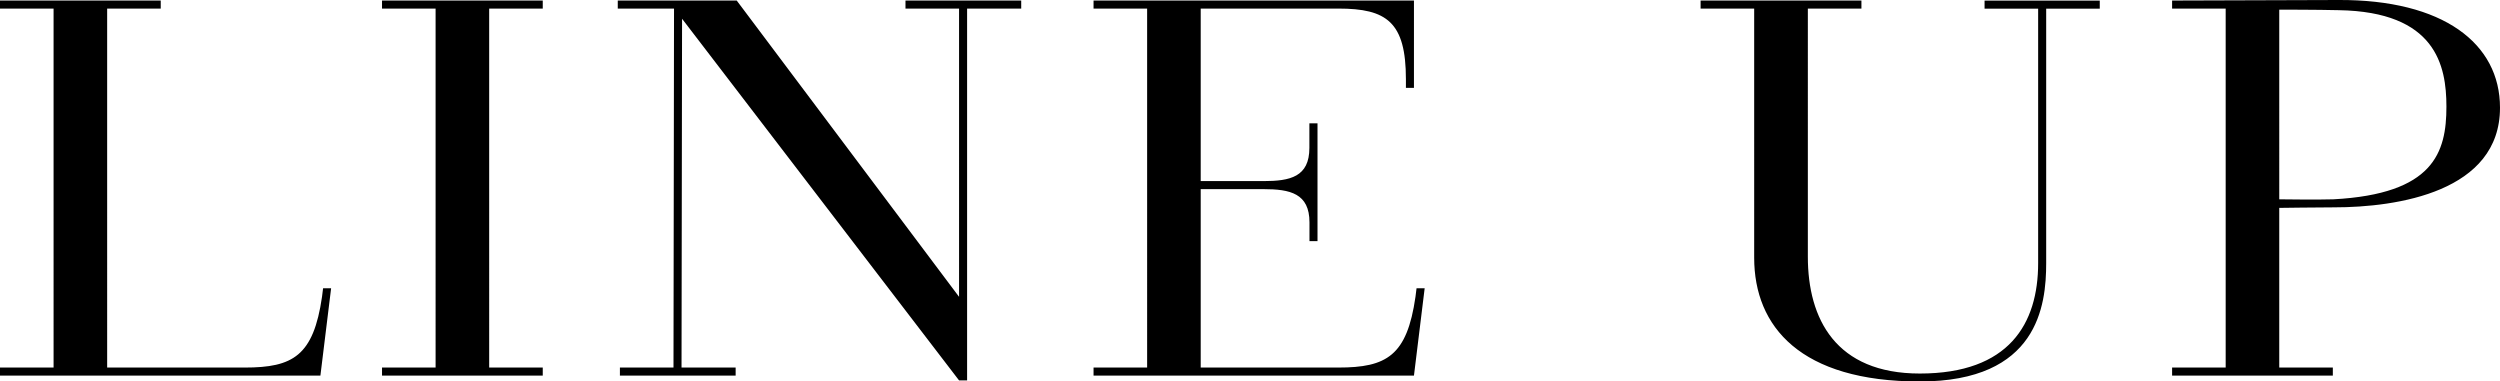 <svg xmlns="http://www.w3.org/2000/svg" width="111.984" height="17.088" viewBox="0 0 111.984 17.088">
  <path id="パス_5" data-name="パス 5" d="M-41.4,0l.48-3.912h-.36l-.048.384c-.384,2.64-1.3,3.168-3.456,3.168h-6.168V-16.44h2.4v-.36h-7.2v.36h2.4V-.36h-2.4V0Zm9.96,0V-.36h-2.4V-16.44h2.4v-.36h-7.2v.36h2.4V-.36h-2.4V0Zm3.36-16.44h2.52L-25.584-.36h-2.4V0H-22.8V-.36h-2.424l.024-15.624L-12.792.216h.36V-16.44h2.424v-.36h-5.184v.36h2.4V-3.528L-22.752-16.8H-28.08Zm21.312,0h2.4V-.36h-2.4V0H7.584l.48-3.912H7.7l-.048.384C7.272-.888,6.36-.36,4.2-.36H-1.968V-8.352H.84c1.2,0,2.064.192,2.064,1.488v.84h.36V-11.3H2.9v1.1C2.9-8.9,2.04-8.712.84-8.712H-1.968V-16.44H4.2c2.16,0,3.024.6,3.024,3.168v.384h.36V-16.8H-6.768Zm27.192-.36v.36h2.4V-5.28c0,3.1,2.088,5.544,7.416,5.544,5.3,0,5.664-3.408,5.664-5.3v-11.4h2.4v-.36h-5.16v.36h2.4v11.4c0,2.712-1.3,4.944-5.3,4.944-3.768,0-5.016-2.448-5.016-5.232V-16.44h2.4v-.36ZM48.744,0V-.36h-2.4V-7.512s1.776-.024,2.448-.024c2.856,0,7.44-.7,7.44-4.464,0-2.88-2.544-4.848-7.248-4.824l-7.44.024v.36h2.4V-.36h-2.4V0Zm-2.4-16.392s1.728,0,2.664.024c4.344.072,4.824,2.472,4.824,4.32,0,2.064-.576,3.912-5.064,4.152-.624.024-2.424,0-2.424,0Z" transform="translate(55.752 16.824)"/>
</svg>
